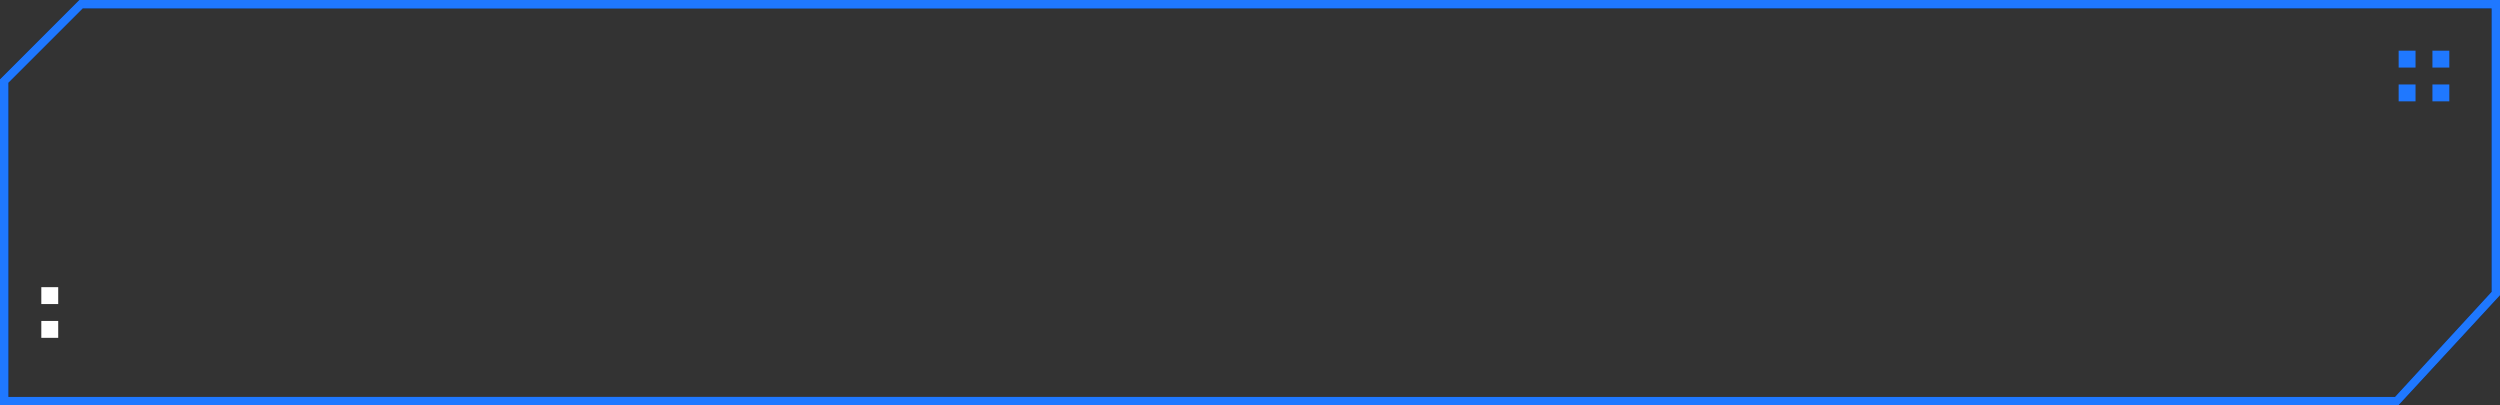 <svg width="296" height="48" viewBox="0 0 296 48" fill="none" xmlns="http://www.w3.org/2000/svg">
<rect x="0" y="0" width="296" height="48" fill="#333333" stroke="none"/>
<path d="M283.968 48L0 48V9.386L9.386 2.28882e-05L296 0V34.967L283.968 48ZM1 47L283.554 47L295 34.553V1L9.8 1L1 9.8V47Z" fill="url(#paint0_radial_1_3745)"/>
<path d="M283.968 48L0 48V9.386L9.386 2.28882e-05L296 0V34.967L283.968 48ZM1 47L283.554 47L295 34.553V1L9.8 1L1 9.8V47Z" fill="#1F78FF"/>
<rect x="4.892" y="34" width="2" height="2" fill="white"/>
<rect x="4.892" y="38" width="2" height="2" fill="white"/>
<rect x="284" y="10" width="2" height="2" fill="#1F78FF"/>
<rect x="284" y="6" width="2" height="2" fill="#1F78FF"/>
<rect x="288" y="10" width="2" height="2" fill="#1F78FF"/>
<rect x="288" y="6" width="2" height="2" fill="#1F78FF"/>
<defs>
<radialGradient id="paint0_radial_1_3745" cx="0" cy="0" r="1" gradientUnits="userSpaceOnUse" gradientTransform="translate(81.541 44) rotate(-90) scale(98 89.896)">
<stop stop-color="#1F78FF"/>
<stop offset="1" stop-color="#05090F"/>
</radialGradient>
</defs>
</svg>
